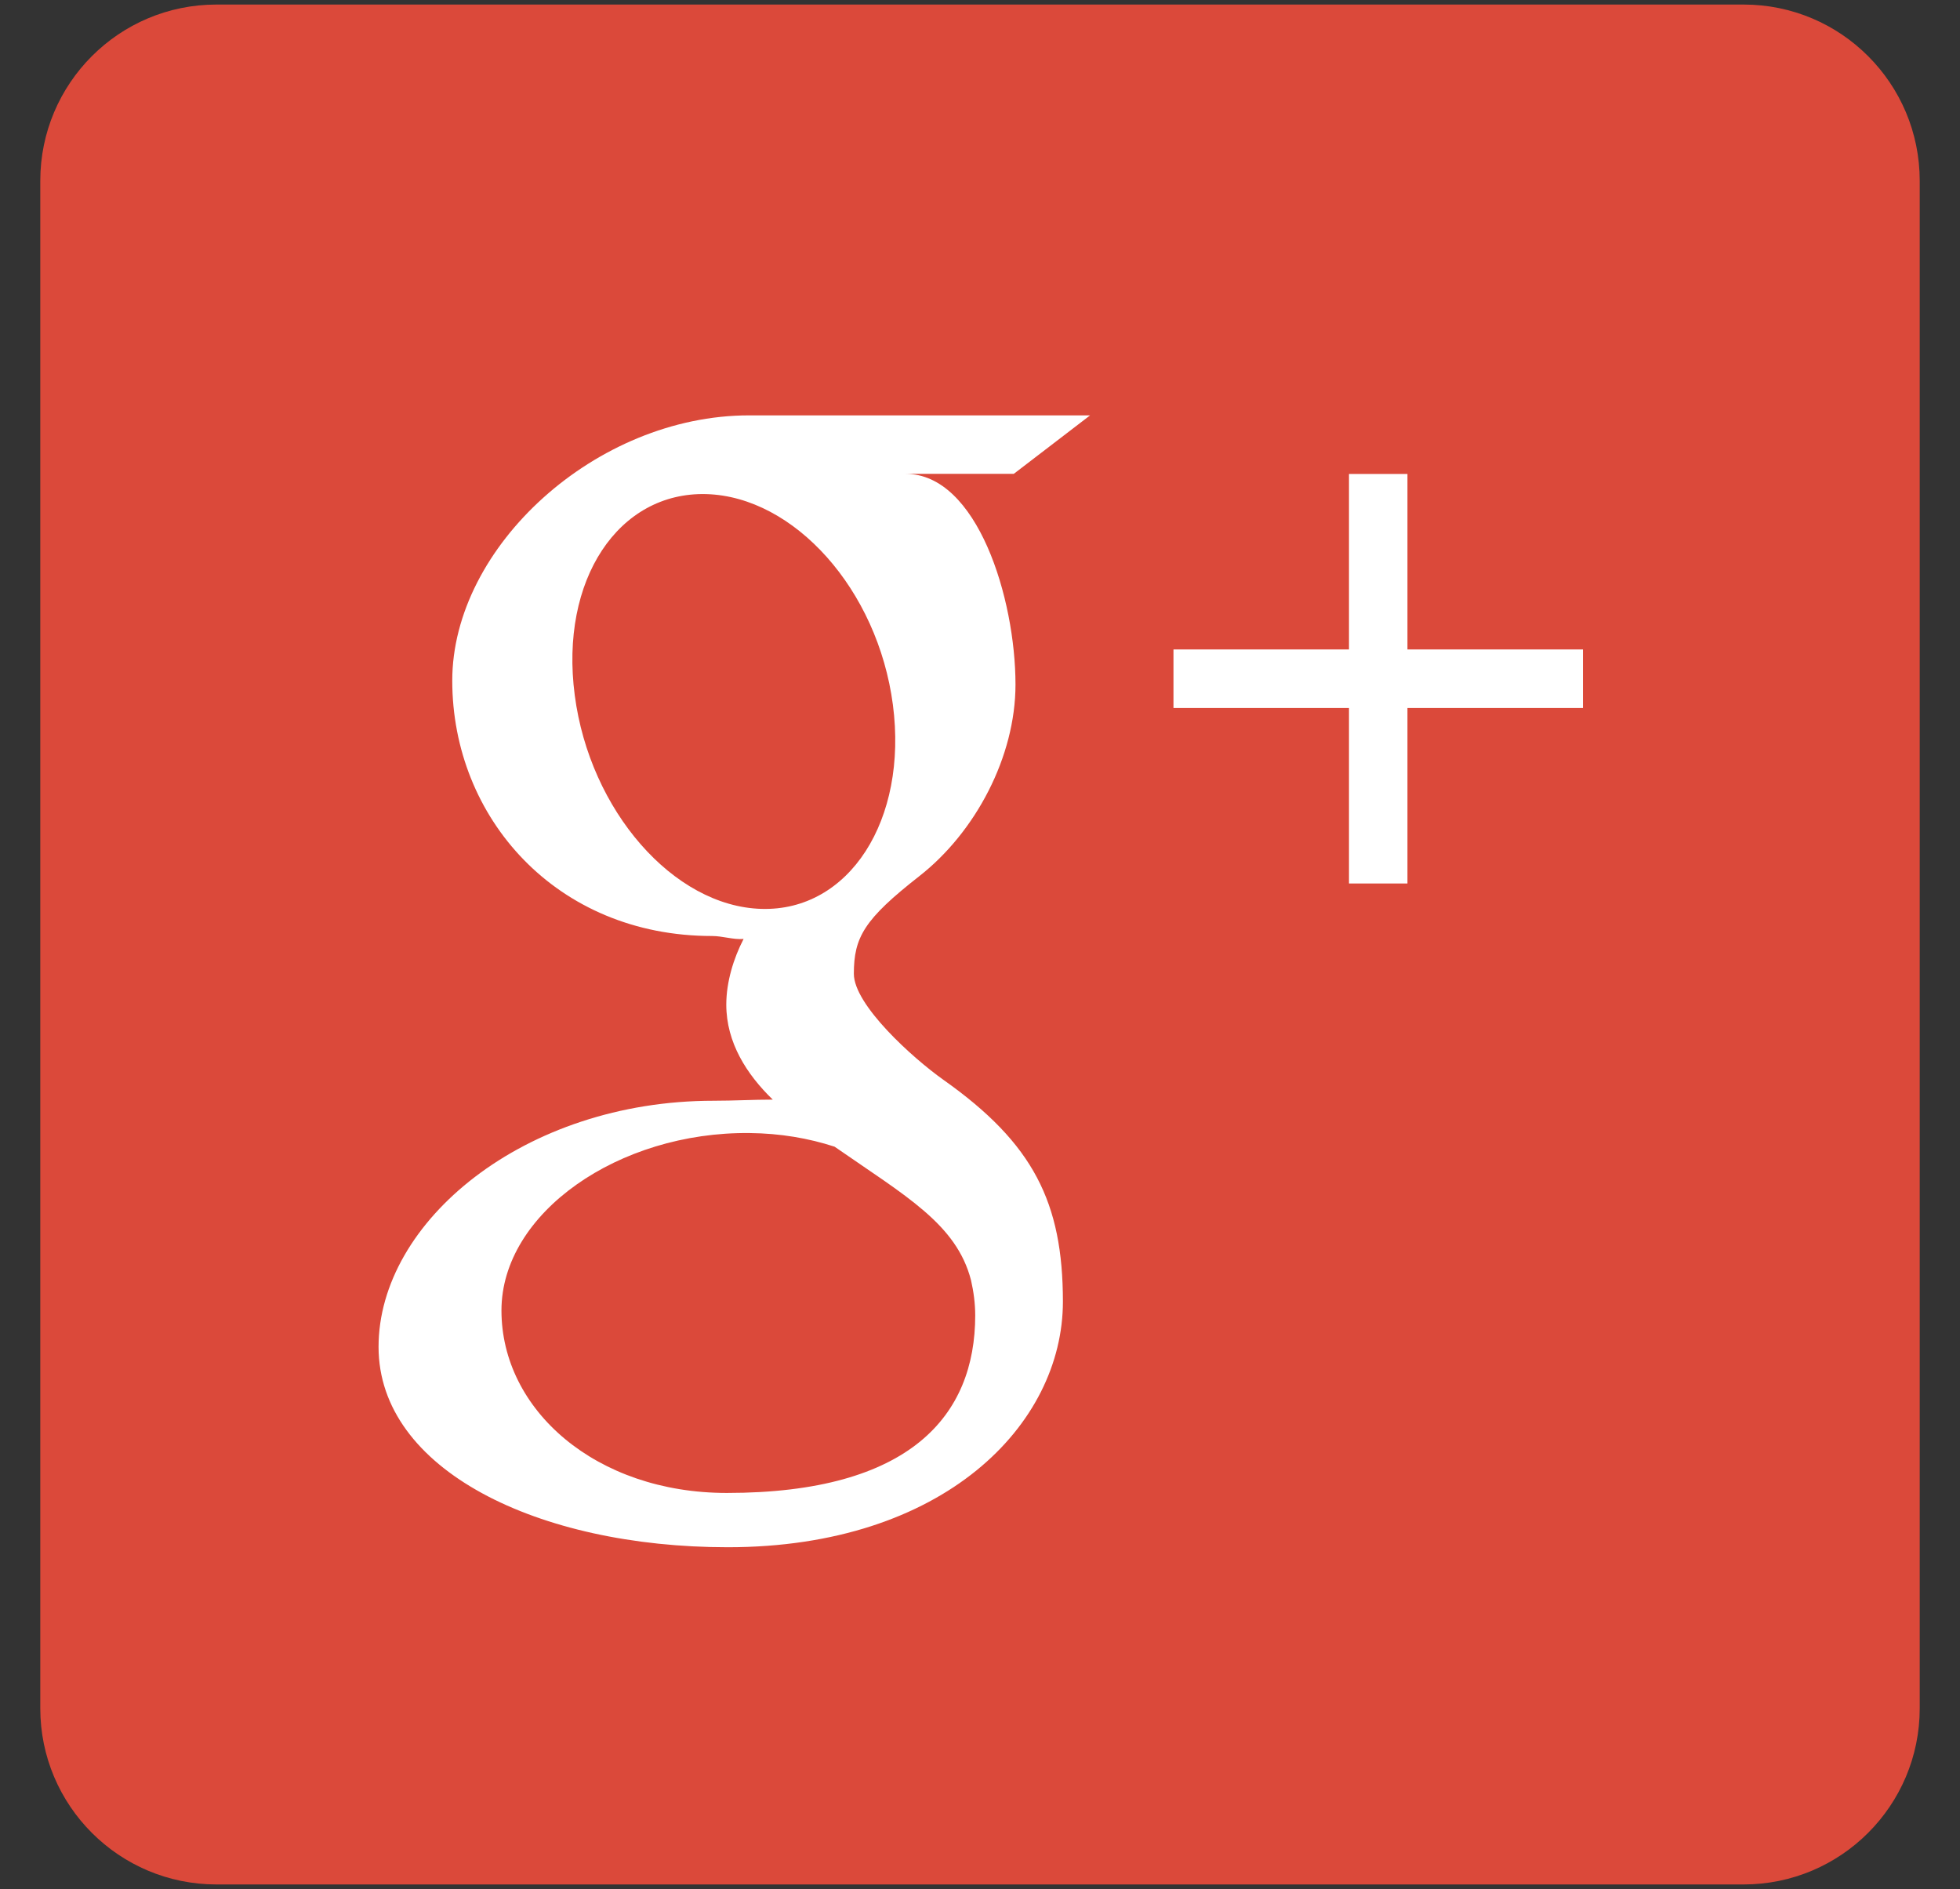 <?xml version="1.0" encoding="utf-8"?>
<!-- Generator: Adobe Illustrator 16.0.0, SVG Export Plug-In . SVG Version: 6.00 Build 0)  -->
<!DOCTYPE svg PUBLIC "-//W3C//DTD SVG 1.1//EN" "http://www.w3.org/Graphics/SVG/1.1/DTD/svg11.dtd">
<svg version="1.1" id="Layer_1" xmlns="http://www.w3.org/2000/svg" xmlns:xlink="http://www.w3.org/1999/xlink" x="0px" y="0px"
	 width="33.188px" height="31.98px" viewBox="0 0 33.188 31.98" enable-background="new 0 0 33.188 31.98" xml:space="preserve">
<rect x="0" y="0" width="33.188" height="31.98" fill="#333333" stroke="none"/>
<g>
	<path fill="#DB493A" d="M32.506,28.921c0,1.646-1.335,2.982-2.982,2.982H3.665c-1.648,0-2.983-1.336-2.983-2.982V3.062
		c0-1.649,1.334-2.985,2.983-2.985h25.859c1.647,0,2.982,1.335,2.982,2.985V28.921z"/>
	<polygon fill="#FFFFFF" points="23.134,10.995 19.87,10.995 19.87,11.986 23.134,11.986 26.803,11.986 26.803,10.995 	"/>
	<polygon fill="#FFFFFF" points="22.842,8.024 22.842,11.561 22.842,14.957 23.832,14.957 23.832,11.561 23.832,8.024 	"/>
	<path id="g" fill="#FFFFFF" d="M15.976,18.282c-0.521-0.369-1.518-1.269-1.518-1.796c0-0.62,0.176-0.923,1.107-1.652
		c0.955-0.747,1.63-2.025,1.63-3.245c0-1.454-0.645-3.567-1.861-3.567h1.832l1.292-0.99c0,0-4.333,0-5.775,0
		c-2.588,0-5.025,2.22-5.025,4.491c0,2.323,1.764,4.323,4.396,4.323c0.186,0,0.363,0.065,0.537,0.05
		c-0.17,0.328-0.293,0.729-0.293,1.111c0,0.645,0.348,1.184,0.787,1.609c-0.332,0-0.653,0.019-1.001,0.019
		c-3.208,0-5.674,2.047-5.674,4.167c0,2.084,2.704,3.392,5.912,3.392c3.656,0,5.676-2.074,5.676-4.16
		C17.996,20.361,17.502,19.361,15.976,18.282z M12.891,15.387c-1.487-0.043-2.904-1.664-3.159-3.617
		c-0.257-1.954,0.741-3.447,2.23-3.405c1.485,0.044,2.9,1.613,3.157,3.566C15.375,13.886,14.377,15.432,12.891,15.387z
		 M12.307,25.275c-2.215,0-3.816-1.403-3.816-3.089c0-1.652,1.986-3.029,4.203-3.004c0.516,0.005,0.999,0.088,1.438,0.231
		c1.203,0.836,2.064,1.308,2.31,2.261c0.044,0.194,0.071,0.393,0.071,0.597C16.512,23.958,15.424,25.275,12.307,25.275z"/>
</g>
</svg>
